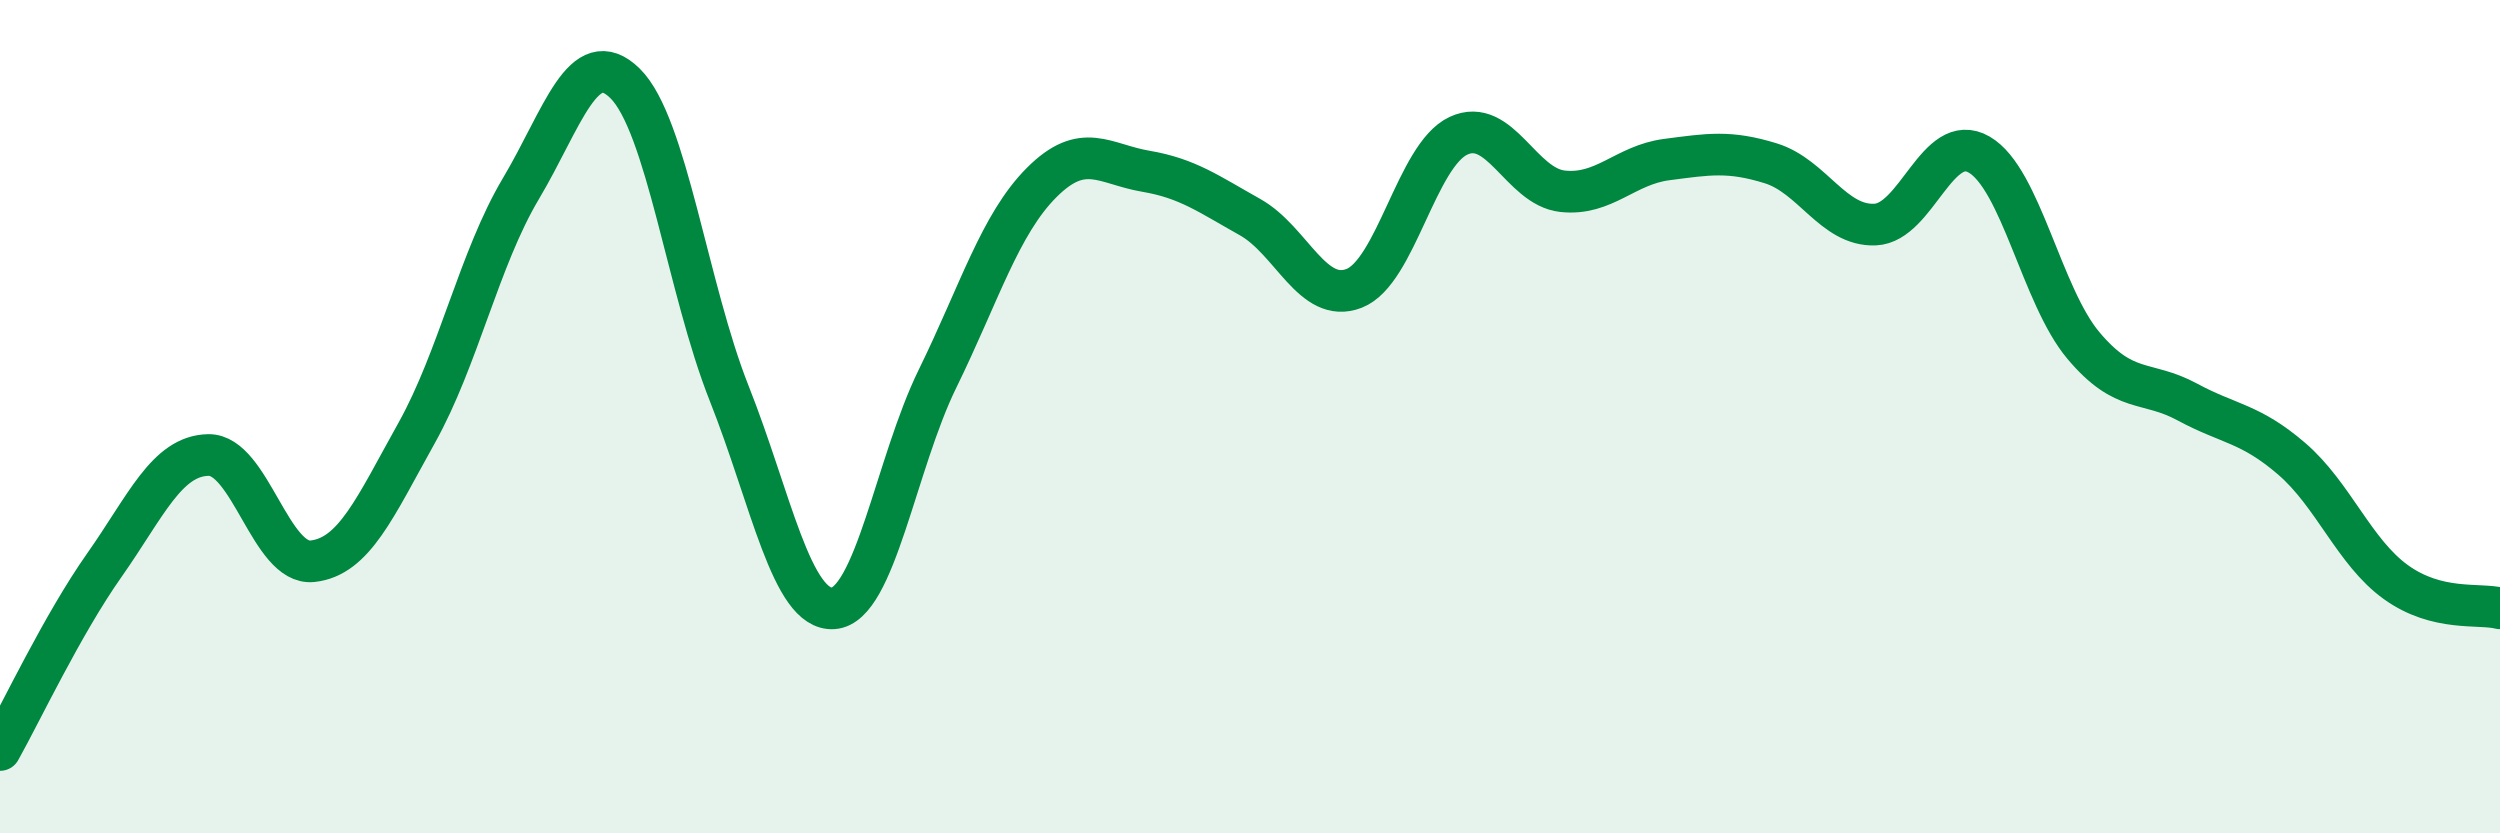 
    <svg width="60" height="20" viewBox="0 0 60 20" xmlns="http://www.w3.org/2000/svg">
      <path
        d="M 0,18 C 0.5,17.11 1.5,14.99 2.5,13.57 C 3.5,12.15 4,10.94 5,10.92 C 6,10.9 6.5,13.58 7.5,13.47 C 8.5,13.36 9,12.18 10,10.39 C 11,8.6 11.5,6.21 12.5,4.53 C 13.5,2.85 14,1.02 15,2 C 16,2.98 16.5,6.92 17.5,9.44 C 18.5,11.96 19,14.67 20,14.6 C 21,14.53 21.5,11.13 22.5,9.09 C 23.5,7.05 24,5.38 25,4.38 C 26,3.38 26.5,3.94 27.5,4.11 C 28.5,4.28 29,4.65 30,5.21 C 31,5.77 31.5,7.31 32.5,6.92 C 33.5,6.53 34,3.73 35,3.26 C 36,2.79 36.5,4.48 37.5,4.59 C 38.5,4.7 39,3.96 40,3.83 C 41,3.7 41.5,3.61 42.5,3.92 C 43.5,4.23 44,5.43 45,5.39 C 46,5.35 46.5,3.13 47.5,3.71 C 48.5,4.29 49,7.1 50,8.29 C 51,9.48 51.5,9.11 52.5,9.65 C 53.5,10.19 54,10.15 55,11.01 C 56,11.87 56.5,13.25 57.5,13.97 C 58.5,14.69 59.5,14.47 60,14.6L60 20L0 20Z"
        fill="#008740"
        opacity="0.1"
        stroke-linecap="round"
        stroke-linejoin="round"
      />
      <path
        d="M 0,18 C 0.5,17.11 1.5,14.99 2.5,13.57 C 3.5,12.15 4,10.94 5,10.92 C 6,10.9 6.5,13.58 7.5,13.47 C 8.5,13.36 9,12.18 10,10.39 C 11,8.6 11.5,6.21 12.5,4.53 C 13.5,2.85 14,1.02 15,2 C 16,2.98 16.5,6.92 17.5,9.44 C 18.5,11.96 19,14.67 20,14.6 C 21,14.53 21.5,11.13 22.5,9.09 C 23.5,7.05 24,5.38 25,4.38 C 26,3.38 26.5,3.94 27.5,4.11 C 28.5,4.28 29,4.65 30,5.21 C 31,5.77 31.5,7.31 32.5,6.92 C 33.5,6.53 34,3.73 35,3.26 C 36,2.79 36.5,4.48 37.5,4.59 C 38.5,4.7 39,3.96 40,3.83 C 41,3.7 41.5,3.61 42.5,3.92 C 43.5,4.23 44,5.43 45,5.39 C 46,5.35 46.5,3.13 47.5,3.71 C 48.5,4.29 49,7.1 50,8.29 C 51,9.48 51.5,9.11 52.5,9.65 C 53.5,10.19 54,10.15 55,11.01 C 56,11.87 56.5,13.25 57.5,13.97 C 58.5,14.69 59.5,14.47 60,14.6"
        stroke="#008740"
        stroke-width="1"
        fill="none"
        stroke-linecap="round"
        stroke-linejoin="round"
      />
    </svg>
  